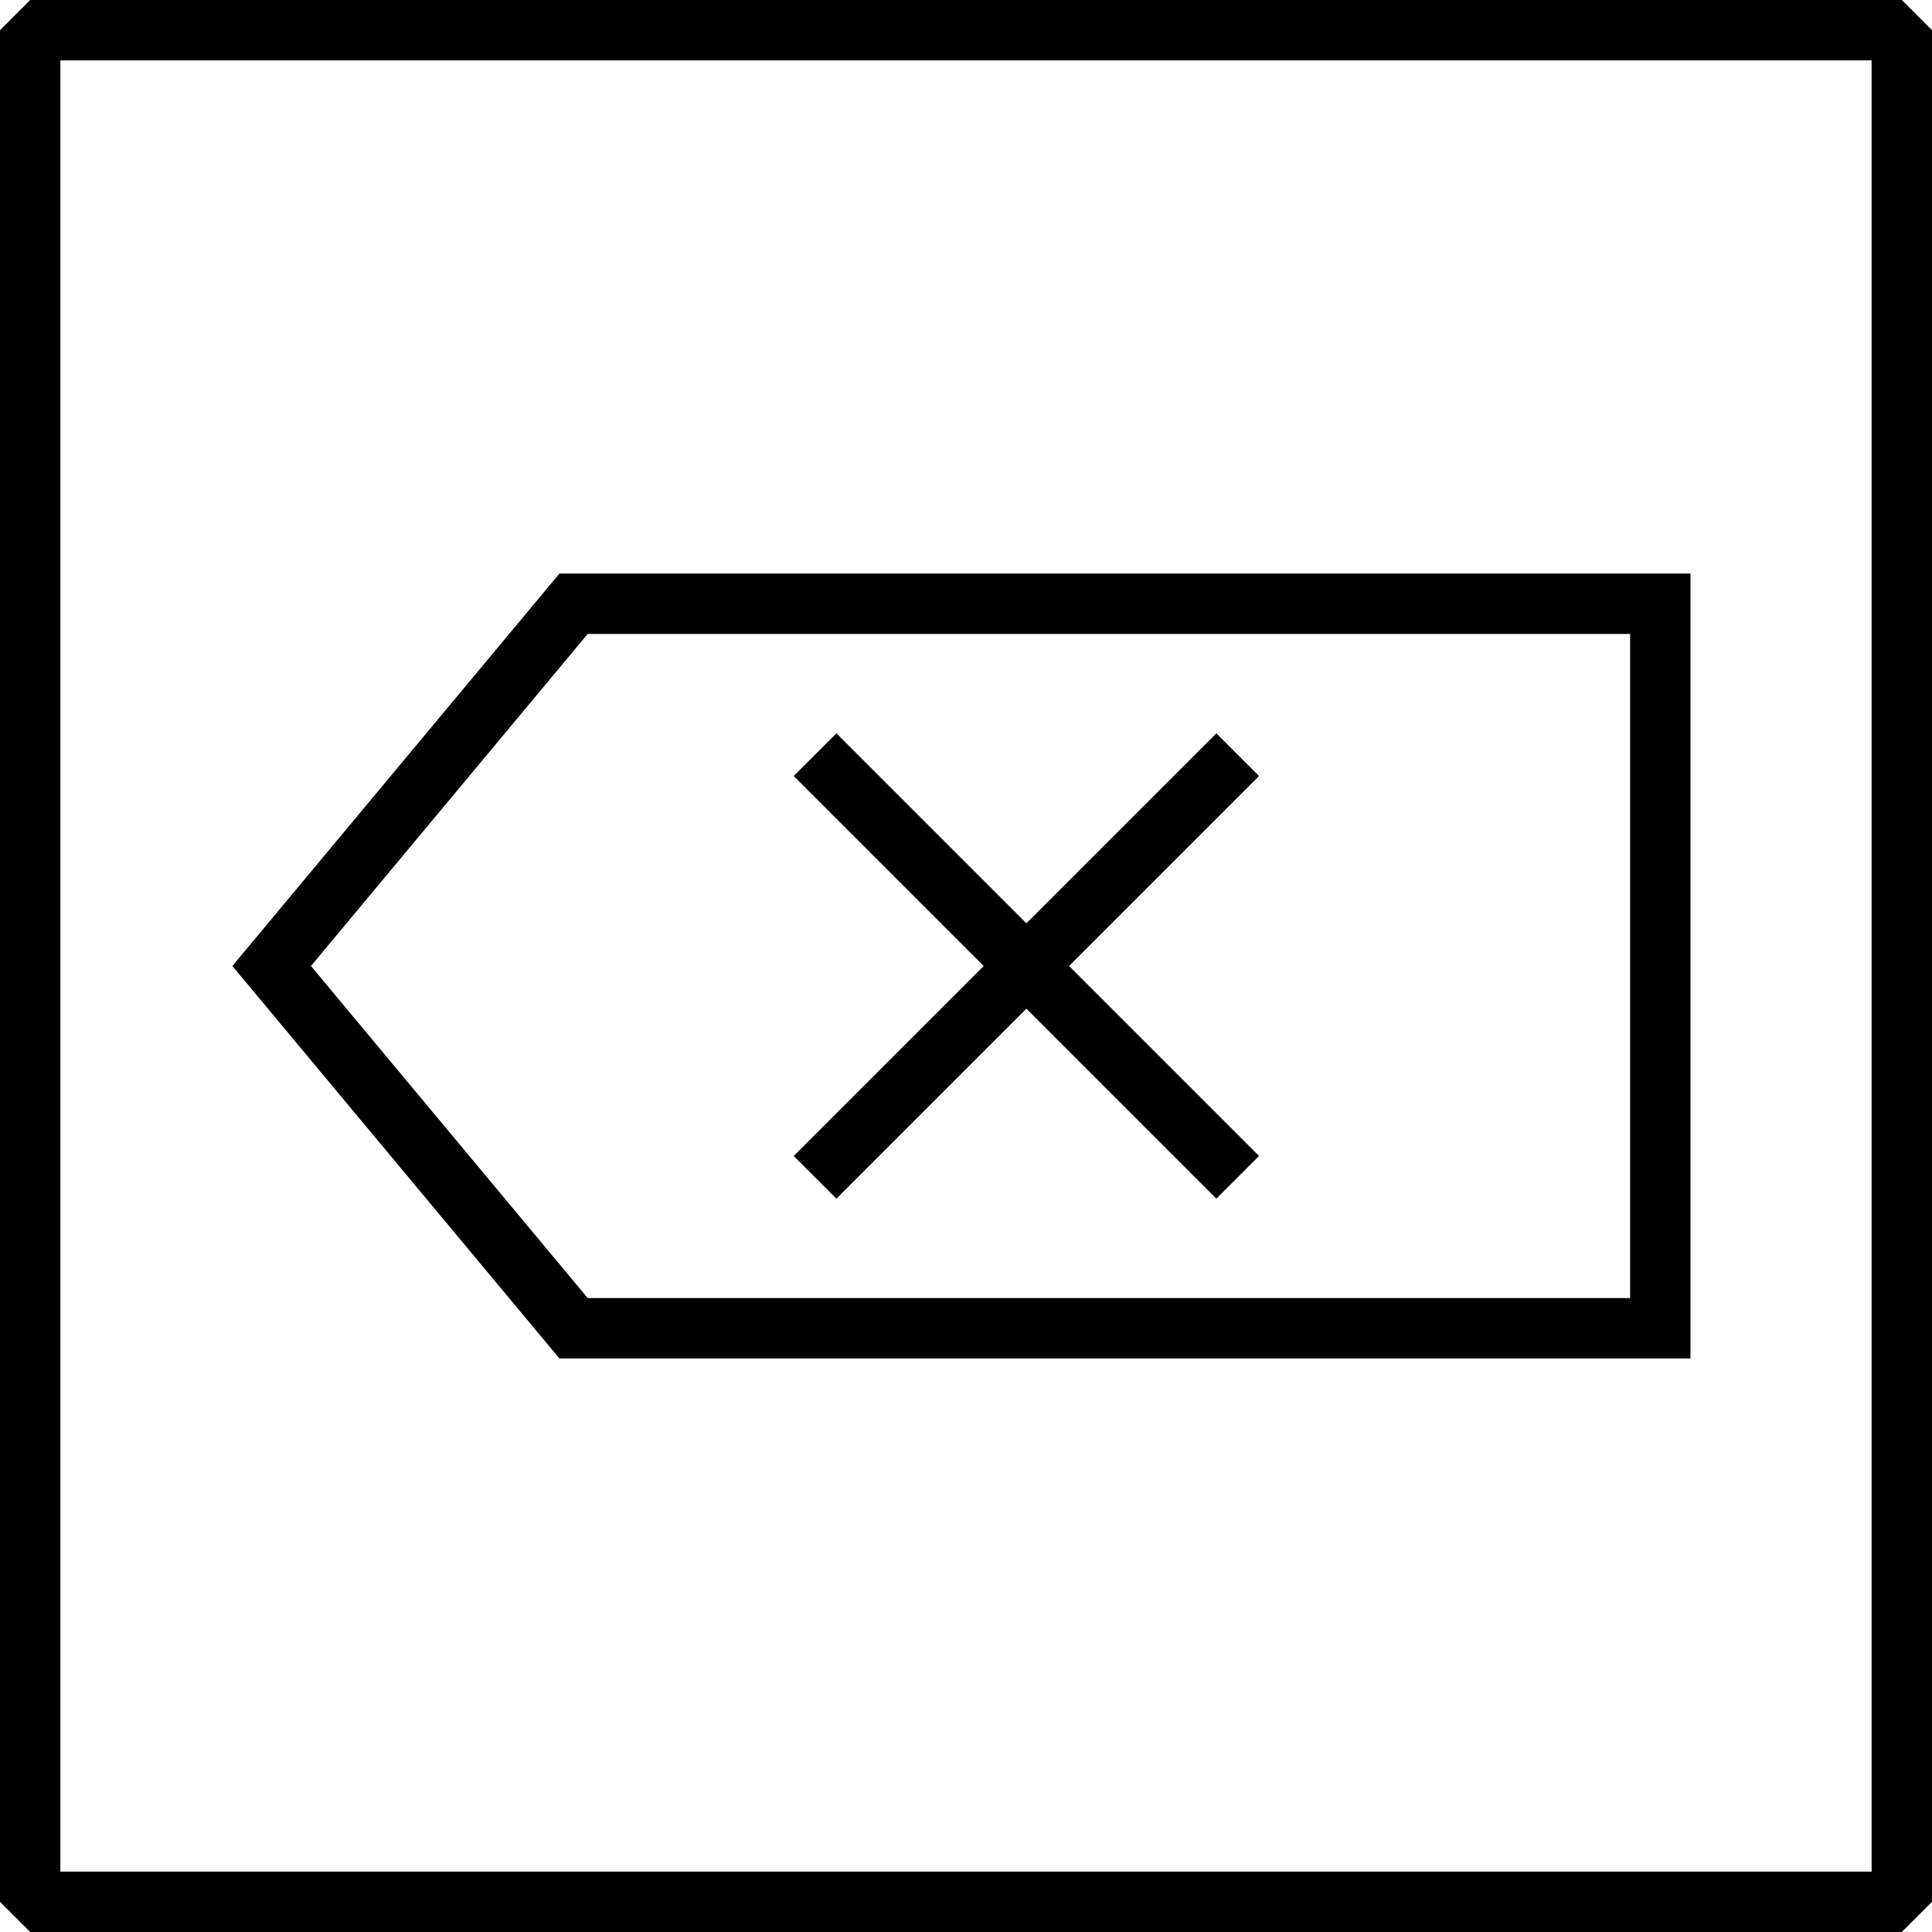 <?xml version="1.0" encoding="utf-8"?>
<!-- Generator: Adobe Illustrator 16.0.0, SVG Export Plug-In . SVG Version: 6.00 Build 0)  -->
<!DOCTYPE svg PUBLIC "-//W3C//DTD SVG 1.1//EN" "http://www.w3.org/Graphics/SVG/1.1/DTD/svg11.dtd">
<svg version="1.1" id="Layer_1" xmlns="http://www.w3.org/2000/svg" xmlns:xlink="http://www.w3.org/1999/xlink" x="0px" y="0px"
	 width="64px" height="64px" viewBox="0 0 64 64" enable-background="new 0 0 64 64" xml:space="preserve">
<g>
	<path d="M1,0L0,1v62l1,1h62l1-1V1l-1-1H1z M62,62H2V2h60V62z"/>
	<path d="M56,45V19H18.532L7.698,32l10.833,13H56z M19.468,21H54v22H19.468l-9.167-11L19.468,21z"/>
	<polygon points="27.707,39.707 34,33.414 40.293,39.707 41.707,38.293 35.414,32 41.707,25.707 40.293,24.293 34,30.586 
		27.707,24.293 26.293,25.707 32.586,32 26.293,38.293 	"/>
</g>
</svg>
